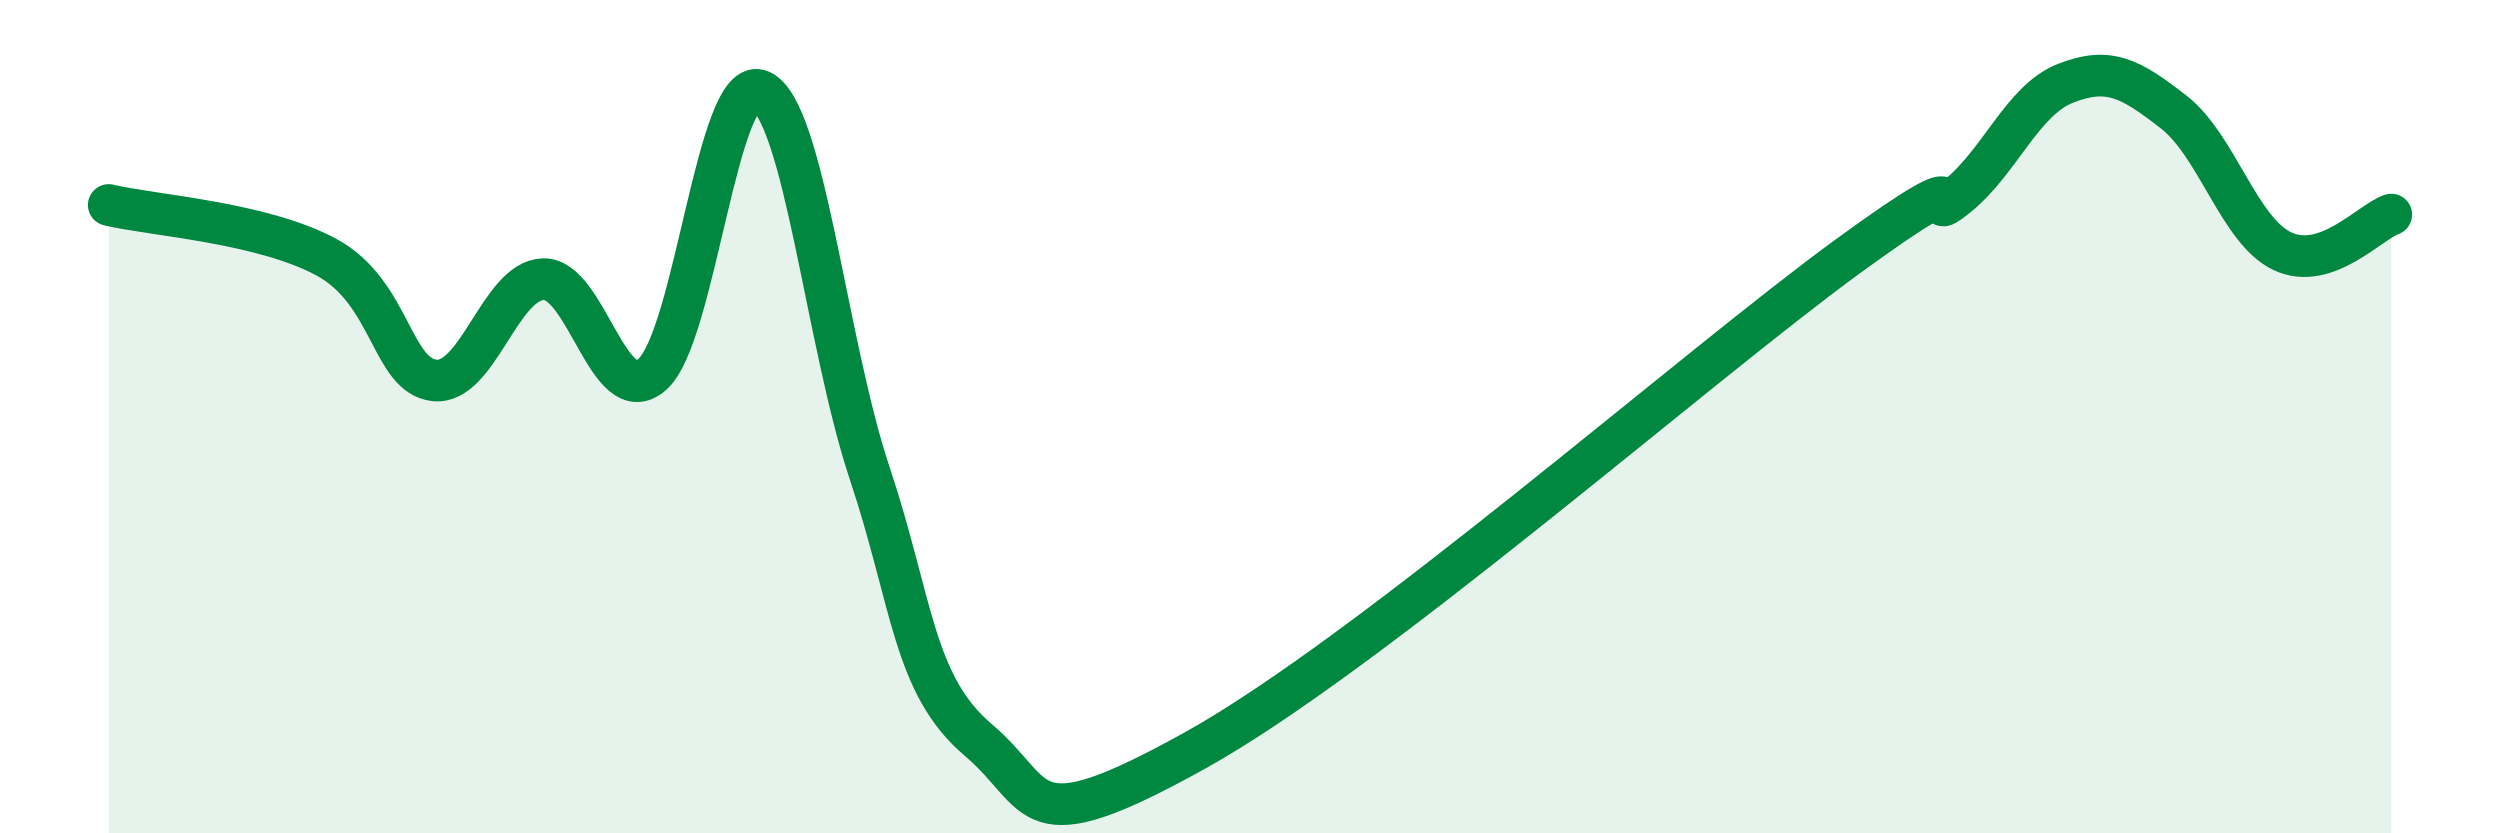 
    <svg width="60" height="20" viewBox="0 0 60 20" xmlns="http://www.w3.org/2000/svg">
      <path
        d="M 2.61,4.92 C 3.65,5.17 6.27,5.33 7.83,6.17 C 9.39,7.01 9.39,9.02 10.43,9.13 C 11.47,9.24 12,6.73 13.04,6.7 C 14.08,6.67 14.61,9.89 15.65,8.99 C 16.69,8.09 17.22,1.71 18.26,2.18 C 19.3,2.65 19.83,8.23 20.87,11.35 C 21.91,14.47 21.91,16.43 23.48,17.76 C 25.05,19.09 24.53,20.32 28.7,18 C 32.87,15.68 40.7,8.81 44.35,6.15 C 48,3.49 45.92,5.55 46.96,4.72 C 48,3.89 48.53,2.41 49.57,2 C 50.61,1.59 51.13,1.88 52.17,2.69 C 53.21,3.5 53.74,5.54 54.78,6.03 C 55.82,6.52 56.87,5.33 57.39,5.15L57.39 20L2.61 20Z"
        fill="#008740"
        opacity="0.1"
        stroke-linecap="round"
        stroke-linejoin="round"
      />
      <path
        d="M 2.61,4.92 C 3.65,5.17 6.27,5.33 7.83,6.17 C 9.39,7.01 9.39,9.02 10.43,9.13 C 11.47,9.24 12,6.73 13.04,6.7 C 14.08,6.67 14.61,9.89 15.65,8.99 C 16.69,8.09 17.22,1.71 18.26,2.18 C 19.3,2.65 19.83,8.23 20.87,11.35 C 21.91,14.47 21.91,16.43 23.48,17.76 C 25.05,19.09 24.53,20.32 28.7,18 C 32.87,15.68 40.7,8.81 44.35,6.15 C 48,3.49 45.92,5.55 46.96,4.72 C 48,3.89 48.53,2.41 49.57,2 C 50.61,1.59 51.13,1.88 52.17,2.69 C 53.21,3.5 53.74,5.54 54.78,6.03 C 55.82,6.52 56.87,5.33 57.39,5.15"
        stroke="#008740"
        stroke-width="1"
        fill="none"
        stroke-linecap="round"
        stroke-linejoin="round"
      />
    </svg>
  